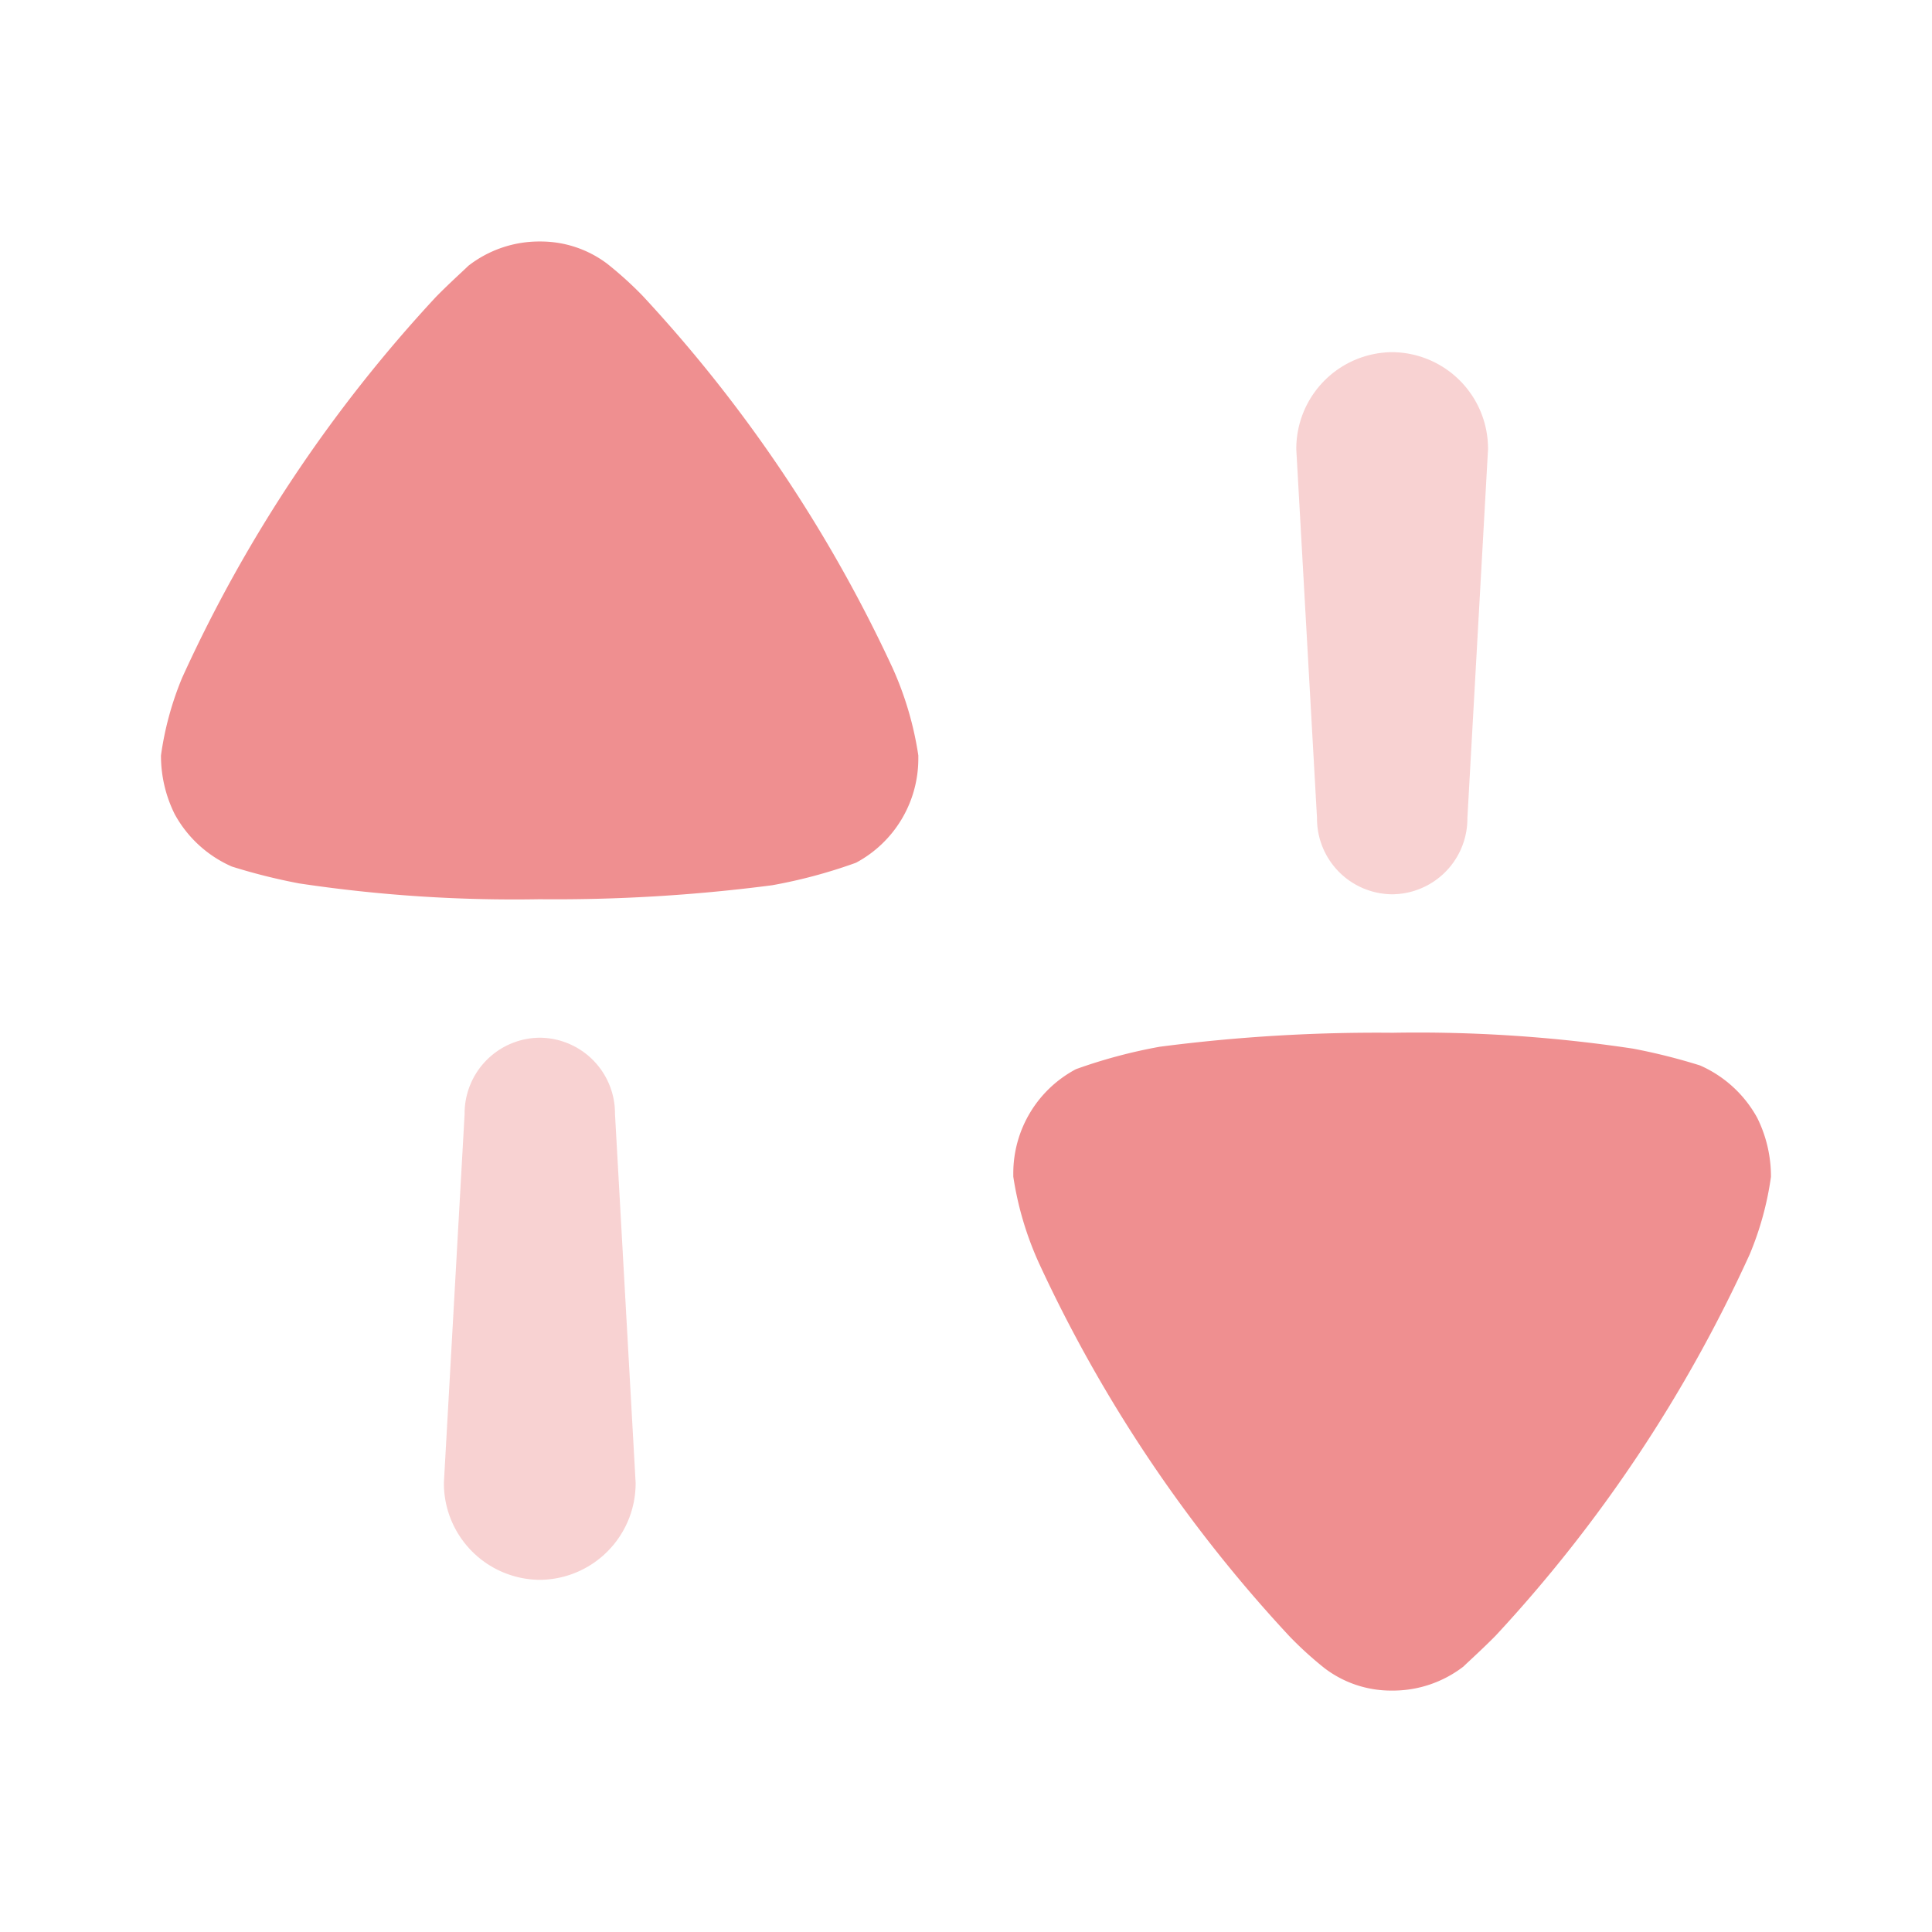<svg id="Iconly_Bulk_Swap" data-name="Iconly/Bulk/Swap" xmlns="http://www.w3.org/2000/svg" width="25" height="25" viewBox="0 0 25 25">
  <g id="Swap" transform="translate(2.083 3.125)">
    <path id="Fill_1" data-name="Fill 1" d="M1.241,0A.98.98,0,0,0,.268.987L0,5.757A1.25,1.25,0,0,0,1.241,7.015a1.249,1.249,0,0,0,1.24-1.258L2.214.987A.98.98,0,0,0,1.241,0" transform="translate(3.661 10.303)" fill="#ef8f90" opacity="0.4"/>
    <path id="Fill_3" data-name="Fill 3" d="M6.23.7A4.813,4.813,0,0,0,5.777.29,1.428,1.428,0,0,0,4.908,0a1.492,1.492,0,0,0-.93.314c-.048.048-.25.23-.417.4A18.482,18.482,0,0,0,.273,5.647,4.081,4.081,0,0,0,0,6.65a1.7,1.7,0,0,0,.178.761,1.553,1.553,0,0,0,.739.677,7.7,7.7,0,0,0,.869.218,18.724,18.724,0,0,0,3.11.205A21.738,21.738,0,0,0,7.909,8.33a6.623,6.623,0,0,0,1.084-.291A1.526,1.526,0,0,0,9.8,6.7V6.65A4.3,4.3,0,0,0,9.47,5.525,18.481,18.481,0,0,0,6.23.7" fill="#ef8f90"/>
    <path id="Fill_6" data-name="Fill 6" d="M1.241,7.015a.98.98,0,0,0,.973-.987l.267-4.77A1.249,1.249,0,0,0,1.241,0,1.25,1.25,0,0,0,0,1.258l.268,4.77a.98.98,0,0,0,.973.987" transform="translate(14.691 1.432)" fill="#ef8f90" opacity="0.4"/>
    <path id="Fill_8" data-name="Fill 8" d="M9.626,1.1A1.559,1.559,0,0,0,8.887.423,7.767,7.767,0,0,0,8.018.205,18.724,18.724,0,0,0,4.908,0,21.737,21.737,0,0,0,1.894.181,6.755,6.755,0,0,0,.811.471,1.524,1.524,0,0,0,0,1.814v.048A4.234,4.234,0,0,0,.334,2.985,18.431,18.431,0,0,0,3.574,7.81a4.686,4.686,0,0,0,.452.411,1.417,1.417,0,0,0,.87.291A1.494,1.494,0,0,0,5.826,8.2c.048-.048.25-.23.417-.4A18.518,18.518,0,0,0,9.53,2.865a4.043,4.043,0,0,0,.274-1A1.7,1.7,0,0,0,9.626,1.1" transform="translate(11.029 10.239)" fill="#ef8f90"/>
  </g>
</svg>
